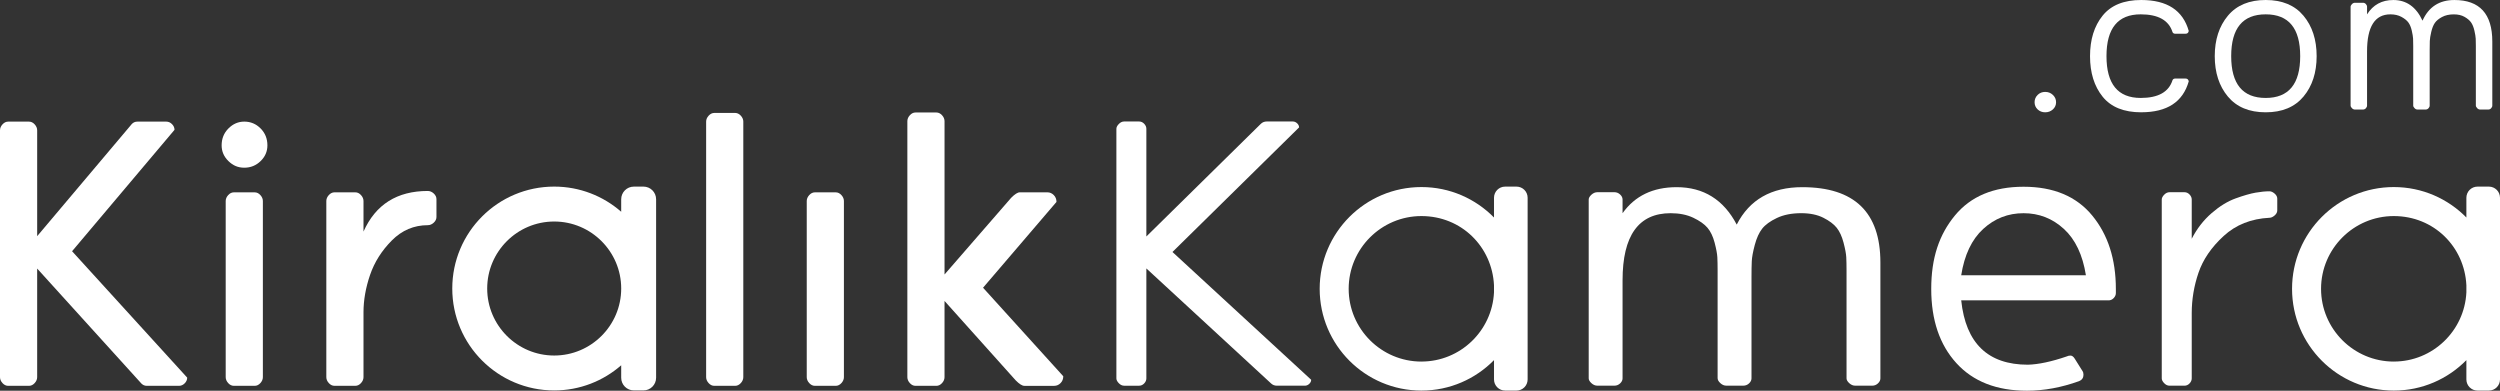 <?xml version="1.0" encoding="UTF-8"?>
<svg id="katman_2" data-name="katman 2" xmlns="http://www.w3.org/2000/svg" viewBox="0 0 2044.25 319.49">
  <rect x="0" y="0" width="2044.25" height="319.49" fill="#333333" stroke="none"/>
  <defs>
    <style>
      .cls-1 {
        fill: #fff;
      }
    </style>
  </defs>
  <g id="katman_1" data-name="katman 1">
    <g>
      <g>
        <path class="cls-1" d="M58.93,205.42l94.14,103.36c0,1.74-.68,3.3-2.04,4.66-1.36,1.37-2.91,2.05-4.63,2.05h-26.31c-1.73,0-3.21-.62-4.45-1.86L30.39,219.59v88.81c0,1.74-.68,3.36-2.04,4.85-1.36,1.49-2.91,2.24-4.63,2.24H6.67c-1.73,0-3.28-.75-4.63-2.24-1.36-1.49-2.04-3.11-2.04-4.85V106.54c0-1.74.68-3.36,2.04-4.85,1.36-1.49,2.9-2.24,4.63-2.24h17.05c1.73,0,3.27.75,4.63,2.24,1.36,1.49,2.04,3.12,2.04,4.85v86.57l77.46-91.79c1.23-1.24,2.72-1.87,4.45-1.87h23.72c1.73,0,3.27.69,4.63,2.05,1.36,1.37,2.04,2.93,2.04,4.66l-83.76,99.26Z"/>
        <path class="cls-1" d="M181.23,118.85c0-5.47,1.85-10.07,5.56-13.81,3.71-3.73,8.03-5.6,12.97-5.6,5.19,0,9.64,1.87,13.34,5.6,3.71,3.73,5.56,8.34,5.56,13.81,0,4.98-1.85,9.27-5.56,12.87-3.71,3.61-8.15,5.41-13.34,5.41s-9.27-1.8-12.97-5.41c-3.71-3.61-5.56-7.9-5.56-12.87ZM214.95,164.37v144.03c0,1.74-.68,3.36-2.04,4.85-1.36,1.49-2.91,2.24-4.63,2.24h-17.05c-1.73,0-3.28-.75-4.63-2.24-1.36-1.49-2.04-3.11-2.04-4.85v-144.03c0-1.74.68-3.36,2.04-4.85,1.36-1.49,2.9-2.24,4.63-2.24h17.05c1.73,0,3.27.75,4.63,2.24,1.36,1.49,2.04,3.11,2.04,4.85Z"/>
        <path class="cls-1" d="M349.85,156.16c1.73,0,3.34.69,4.82,2.05,1.48,1.37,2.22,2.92,2.22,4.66v14.55c0,1.74-.74,3.3-2.22,4.66-1.48,1.37-3.09,2.05-4.82,2.05-11.37,0-21.19,4.17-29.46,12.5-8.28,8.34-14.21,17.72-17.79,28.17-3.58,10.45-5.37,20.65-5.37,30.6v52.99c0,1.74-.68,3.36-2.04,4.85-1.36,1.49-2.91,2.24-4.63,2.24h-17.05c-1.73,0-3.28-.75-4.63-2.24-1.36-1.49-2.04-3.11-2.04-4.85v-144.03c0-1.74.68-3.36,2.04-4.85,1.36-1.49,2.9-2.24,4.63-2.24h17.05c1.73,0,3.27.75,4.63,2.24,1.36,1.49,2.04,3.11,2.04,4.85v25c9.88-22.14,27.43-33.21,52.63-33.21Z"/>
        <path class="cls-1" d="M607.8,99.44v208.96c0,1.74-.68,3.36-2.04,4.85-1.36,1.49-2.91,2.24-4.63,2.24h-17.05c-1.73,0-3.28-.75-4.63-2.24-1.36-1.49-2.04-3.11-2.04-4.85V99.44c0-1.74.68-3.36,2.04-4.85,1.36-1.49,2.9-2.24,4.63-2.24h17.05c1.73,0,3.27.75,4.63,2.24,1.36,1.49,2.04,3.11,2.04,4.85Z"/>
        <path class="cls-1" d="M690.07,164.37v144.03c0,1.74-.68,3.36-2.04,4.85-1.36,1.49-2.91,2.24-4.63,2.24h-17.05c-1.73,0-3.28-.75-4.63-2.24-1.36-1.49-2.04-3.11-2.04-4.85v-144.03c0-1.74.68-3.36,2.04-4.85,1.36-1.49,2.9-2.24,4.63-2.24h17.05c1.73,0,3.27.75,4.63,2.24,1.36,1.49,2.04,3.11,2.04,4.85Z"/>
        <path class="cls-1" d="M803.84,235.27l65.6,72.39c0,2.24-.74,4.1-2.22,5.6-1.48,1.49-3.21,2.24-5.19,2.24h-24.46c-1.73,0-4.08-1.49-7.04-4.48l-58.19-64.93v62.32c0,1.74-.68,3.36-2.04,4.85-1.36,1.49-2.9,2.24-4.63,2.24h-17.05c-1.73,0-3.28-.75-4.63-2.24-1.36-1.49-2.04-3.11-2.04-4.85V99.07c0-1.74.68-3.36,2.04-4.85,1.36-1.49,2.9-2.24,4.63-2.24h17.05c1.73,0,3.27.75,4.63,2.24,1.36,1.49,2.04,3.11,2.04,4.85v125.37l54.48-62.69c2.97-2.99,5.31-4.48,7.04-4.48h22.61c1.97,0,3.71.75,5.19,2.24,1.48,1.49,2.22,3.36,2.22,5.6l-60.04,70.15Z"/>
      </g>
      <path class="cls-1" d="M526.14,152.59h-7.83c-5.72,0-10.36,4.64-10.36,10.36v10.2c-14.65-12.8-33.81-20.57-54.79-20.57-46.03,0-83.34,37.31-83.34,83.34s37.31,83.34,83.34,83.34c20.98,0,40.14-7.77,54.79-20.57v10.2c0,5.72,4.64,10.36,10.36,10.36h7.83c5.72,0,10.36-4.64,10.36-10.36v-145.95c0-5.72-4.64-10.36-10.36-10.36ZM453.17,290.71c-30.21,0-54.79-24.58-54.79-54.79s24.58-54.79,54.79-54.79,54.79,24.58,54.79,54.79-24.58,54.79-54.79,54.79Z"/>
    </g>
    <g>
      <g>
        <path class="cls-1" d="M958.72,206.05l113.42,104.48c0,1.25-.53,2.37-1.58,3.36-1.06,1-2.24,1.49-3.56,1.49h-22.92c-1.85,0-3.43-.62-4.74-1.86l-101.96-94.03v89.93c0,1.49-.59,2.86-1.78,4.11-1.19,1.25-2.57,1.86-4.15,1.86h-12.25c-1.58,0-3.03-.68-4.35-2.05-1.32-1.36-1.98-2.67-1.98-3.92V105.31c0-1.24.65-2.55,1.98-3.92,1.32-1.36,2.77-2.05,4.35-2.05h12.25c1.58,0,2.96.63,4.15,1.87,1.19,1.25,1.78,2.61,1.78,4.1v88.06l93.66-92.16c1.32-1.24,2.9-1.87,4.74-1.87h21.34c1.32,0,2.5.5,3.56,1.49,1.05,1,1.58,2.12,1.58,3.36l-103.54,101.86Z"/>
        <path class="cls-1" d="M1404.49,309.41v-88.43c0-4.23-.08-7.77-.22-10.64-.15-2.86-.89-6.84-2.23-11.94-1.34-5.1-3.28-9.14-5.81-12.13-2.53-2.99-6.41-5.72-11.61-8.21-5.21-2.48-11.39-3.73-18.54-3.73-26.21,0-39.31,18.28-39.31,54.85v80.22c0,1.49-.67,2.86-2.01,4.11-1.34,1.25-2.9,1.86-4.69,1.86h-13.85c-1.79,0-3.43-.68-4.91-2.05-1.49-1.36-2.23-2.67-2.23-3.92v-146.27c0-1.24.74-2.55,2.23-3.92,1.49-1.36,3.13-2.05,4.91-2.05h13.85c1.79,0,3.35.63,4.69,1.87,1.34,1.25,2.01,2.61,2.01,4.1v11.19c10.12-14.18,24.86-21.27,44.22-21.27,22.03,0,38.41,10.2,49.13,30.6,10.42-20.39,28.29-30.6,53.6-30.6,42.58,0,63.88,20.52,63.88,61.57v94.78c0,1.49-.67,2.86-2.01,4.11-1.34,1.25-2.9,1.86-4.69,1.86h-13.85c-1.79,0-3.43-.68-4.91-2.05-1.49-1.36-2.23-2.67-2.23-3.92v-88.43c0-4.23-.08-7.77-.22-10.64-.15-2.86-.89-6.84-2.23-11.94-1.34-5.1-3.2-9.14-5.58-12.13-2.38-2.99-6.03-5.72-10.94-8.21-4.91-2.48-10.94-3.73-18.09-3.73-7.75,0-14.37,1.31-19.88,3.92-5.51,2.61-9.53,5.54-12.06,8.77-2.53,3.24-4.54,7.65-6.03,13.25-1.49,5.6-2.31,10.07-2.46,13.43-.15,3.36-.22,7.78-.22,13.24v82.46c0,1.49-.67,2.86-2.01,4.11-1.34,1.25-2.9,1.86-4.69,1.86h-13.84c-1.79,0-3.43-.68-4.91-2.05-1.49-1.36-2.23-2.67-2.23-3.92Z"/>
        <path class="cls-1" d="M1700.1,311.65c-14.49,5.22-28.72,7.84-42.68,7.84-24.77,0-44-7.52-57.7-22.57-13.7-15.05-20.55-35.26-20.55-60.63s6.45-44.4,19.37-60.08c12.91-15.67,31.61-23.51,56.12-23.51s43.21,7.84,56.12,23.51c12.91,15.67,19.36,35.7,19.36,60.08v3.36c0,1.49-.59,2.86-1.78,4.1-1.19,1.25-2.57,1.86-4.15,1.86h-120.53c3.69,35.08,21.86,52.61,54.53,52.61,8.69-.24,19.23-2.48,31.62-6.72,1.05-.5,2.1-.75,3.16-.75,1.32,0,2.5.87,3.56,2.61l6.32,10.08c.52.74.79,1.74.79,2.98,0,2.49-1.19,4.23-3.56,5.22ZM1687.66,187.21c-9.36-8.58-20.35-12.87-33-12.87s-23.65,4.29-33,12.87c-9.35,8.58-15.35,21.21-17.98,37.87h101.96c-2.64-16.66-8.63-29.29-17.98-37.87Z"/>
        <path class="cls-1" d="M1855.8,178.07c-15.02.75-27.53,5.72-37.54,14.92-10.02,9.21-16.86,19.22-20.55,30.04-3.69,10.82-5.53,21.83-5.53,33.02v53.36c0,1.49-.59,2.86-1.78,4.11-1.19,1.25-2.57,1.86-4.15,1.86h-12.25c-1.58,0-3.03-.68-4.35-2.05-1.32-1.36-1.98-2.67-1.98-3.92v-146.27c0-1.24.65-2.55,1.98-3.92,1.32-1.36,2.77-2.05,4.35-2.05h12.25c1.58,0,2.96.63,4.15,1.87,1.19,1.25,1.78,2.61,1.78,4.1v32.09c4.21-8.21,9.61-15.17,16.2-20.9,6.58-5.72,13.17-9.76,19.76-12.13,6.58-2.36,11.98-3.92,16.2-4.66,4.21-.74,8.03-1.12,11.46-1.12,1.32,0,2.7.62,4.15,1.86,1.45,1.25,2.17,2.61,2.17,4.11v9.7c0,1.49-.73,2.86-2.17,4.1-1.45,1.25-2.83,1.87-4.15,1.87Z"/>
      </g>
      <path class="cls-1" d="M1240.04,152.59h-9.29c-5.03,0-9.1,4.07-9.1,9.1v16.17c-15.1-15.36-36.1-24.9-59.34-24.9-45.96,0-83.21,37.25-83.21,83.21s37.25,83.21,83.21,83.21c23.24,0,44.24-9.54,59.34-24.9v15.8c0,5.03,4.07,9.1,9.1,9.1h9.29c5.03,0,9.1-4.07,9.1-9.1v-148.59c0-5.03-4.07-9.1-9.1-9.1ZM1162.3,295.66c-32.8,0-59.49-26.69-59.49-59.49s26.69-59.49,59.49-59.49,57.8,25.12,59.34,56.56v5.85c-1.54,31.44-27.53,56.56-59.34,56.56Z"/>
      <path class="cls-1" d="M2035.15,152.59h-9.29c-5.03,0-9.1,4.07-9.1,9.1v16.17c-15.1-15.36-36.1-24.9-59.34-24.9-45.96,0-83.21,37.25-83.21,83.21s37.25,83.21,83.21,83.21c23.24,0,44.24-9.54,59.34-24.9v15.8c0,5.03,4.07,9.1,9.1,9.1h9.29c5.03,0,9.1-4.07,9.1-9.1v-148.59c0-5.03-4.07-9.1-9.1-9.1ZM1957.42,295.66c-32.8,0-59.49-26.69-59.49-59.49s26.69-59.49,59.49-59.49,57.8,25.12,59.34,56.56v5.85c-1.54,31.44-27.53,56.56-59.34,56.56Z"/>
    </g>
    <g>
      <path class="cls-1" d="M1666.17,89.46c-1.66-1.58-2.49-3.53-2.49-5.87s.83-4.32,2.49-5.97c1.66-1.65,3.72-2.47,6.19-2.47s4.56.82,6.29,2.47c1.73,1.65,2.6,3.64,2.6,5.97s-.87,4.29-2.6,5.87c-1.74,1.58-3.84,2.37-6.29,2.37s-4.52-.79-6.19-2.37Z"/>
      <path class="cls-1" d="M1750.9,91.83c-14.18,0-24.7-4.25-31.57-12.76-6.87-8.51-10.31-19.56-10.31-33.15s3.43-24.64,10.31-33.15c6.87-8.51,17.39-12.77,31.57-12.77,21.12,0,34.07,8.44,38.84,25.32-.29,1.51-1.16,2.26-2.61,2.26h-8.46c-1.01,0-1.73-.41-2.17-1.24-3.04-9.74-11.72-14.62-26.04-14.62-18.66,0-27.99,11.39-27.99,34.18s9.33,34.18,27.99,34.18c14.32,0,23-4.87,26.04-14.62.44-.82,1.16-1.24,2.17-1.24h8.46c1.45,0,2.31.76,2.61,2.26-4.78,16.88-17.72,25.32-38.84,25.32Z"/>
      <path class="cls-1" d="M1821.74,12.87c7.16-8.58,17.47-12.87,30.92-12.87s23.76,4.29,30.92,12.87c7.16,8.58,10.74,19.6,10.74,33.05s-3.58,24.47-10.74,33.04c-7.16,8.58-17.47,12.87-30.92,12.87s-23.76-4.29-30.92-12.87c-7.16-8.58-10.74-19.59-10.74-33.04s3.58-24.47,10.74-33.05ZM1824.45,45.91c0,22.79,9.4,34.18,28.21,34.18s28.21-11.39,28.21-34.18-9.4-34.18-28.21-34.18-28.21,11.39-28.21,34.18Z"/>
      <path class="cls-1" d="M1973.29,86.27v-48.8c0-2.33-.04-4.29-.11-5.87-.07-1.58-.43-3.77-1.08-6.59-.65-2.81-1.6-5.04-2.82-6.69-1.23-1.65-3.11-3.15-5.64-4.53-2.53-1.37-5.53-2.06-9.01-2.06-12.73,0-19.09,10.09-19.09,30.27v44.27c0,.82-.33,1.58-.98,2.26-.65.69-1.41,1.03-2.28,1.03h-6.73c-.87,0-1.66-.38-2.39-1.13-.73-.75-1.08-1.47-1.08-2.16V5.56c0-.69.36-1.41,1.08-2.16.72-.75,1.52-1.13,2.39-1.13h6.73c.87,0,1.63.34,2.28,1.03.65.69.98,1.44.98,2.27v6.18c4.92-7.82,12.08-11.74,21.48-11.74,10.7,0,18.66,5.63,23.87,16.88,5.06-11.25,13.74-16.88,26.04-16.88,20.68,0,31.03,11.32,31.03,33.97v52.3c0,.82-.33,1.58-.98,2.26-.65.69-1.41,1.03-2.28,1.03h-6.73c-.87,0-1.66-.38-2.39-1.13-.72-.75-1.08-1.47-1.08-2.16v-48.8c0-2.33-.04-4.29-.11-5.87-.07-1.58-.43-3.77-1.08-6.59-.65-2.81-1.56-5.04-2.71-6.69-1.16-1.65-2.93-3.15-5.32-4.53-2.39-1.37-5.32-2.06-8.79-2.06-3.76,0-6.98.72-9.66,2.16-2.68,1.44-4.63,3.06-5.86,4.84-1.23,1.79-2.21,4.22-2.93,7.31-.73,3.09-1.12,5.56-1.19,7.41-.08,1.85-.11,4.29-.11,7.31v45.5c0,.82-.33,1.58-.98,2.26-.65.69-1.41,1.03-2.28,1.03h-6.73c-.87,0-1.66-.38-2.39-1.13-.73-.75-1.08-1.47-1.08-2.16Z"/>
    </g>
  </g>
</svg>